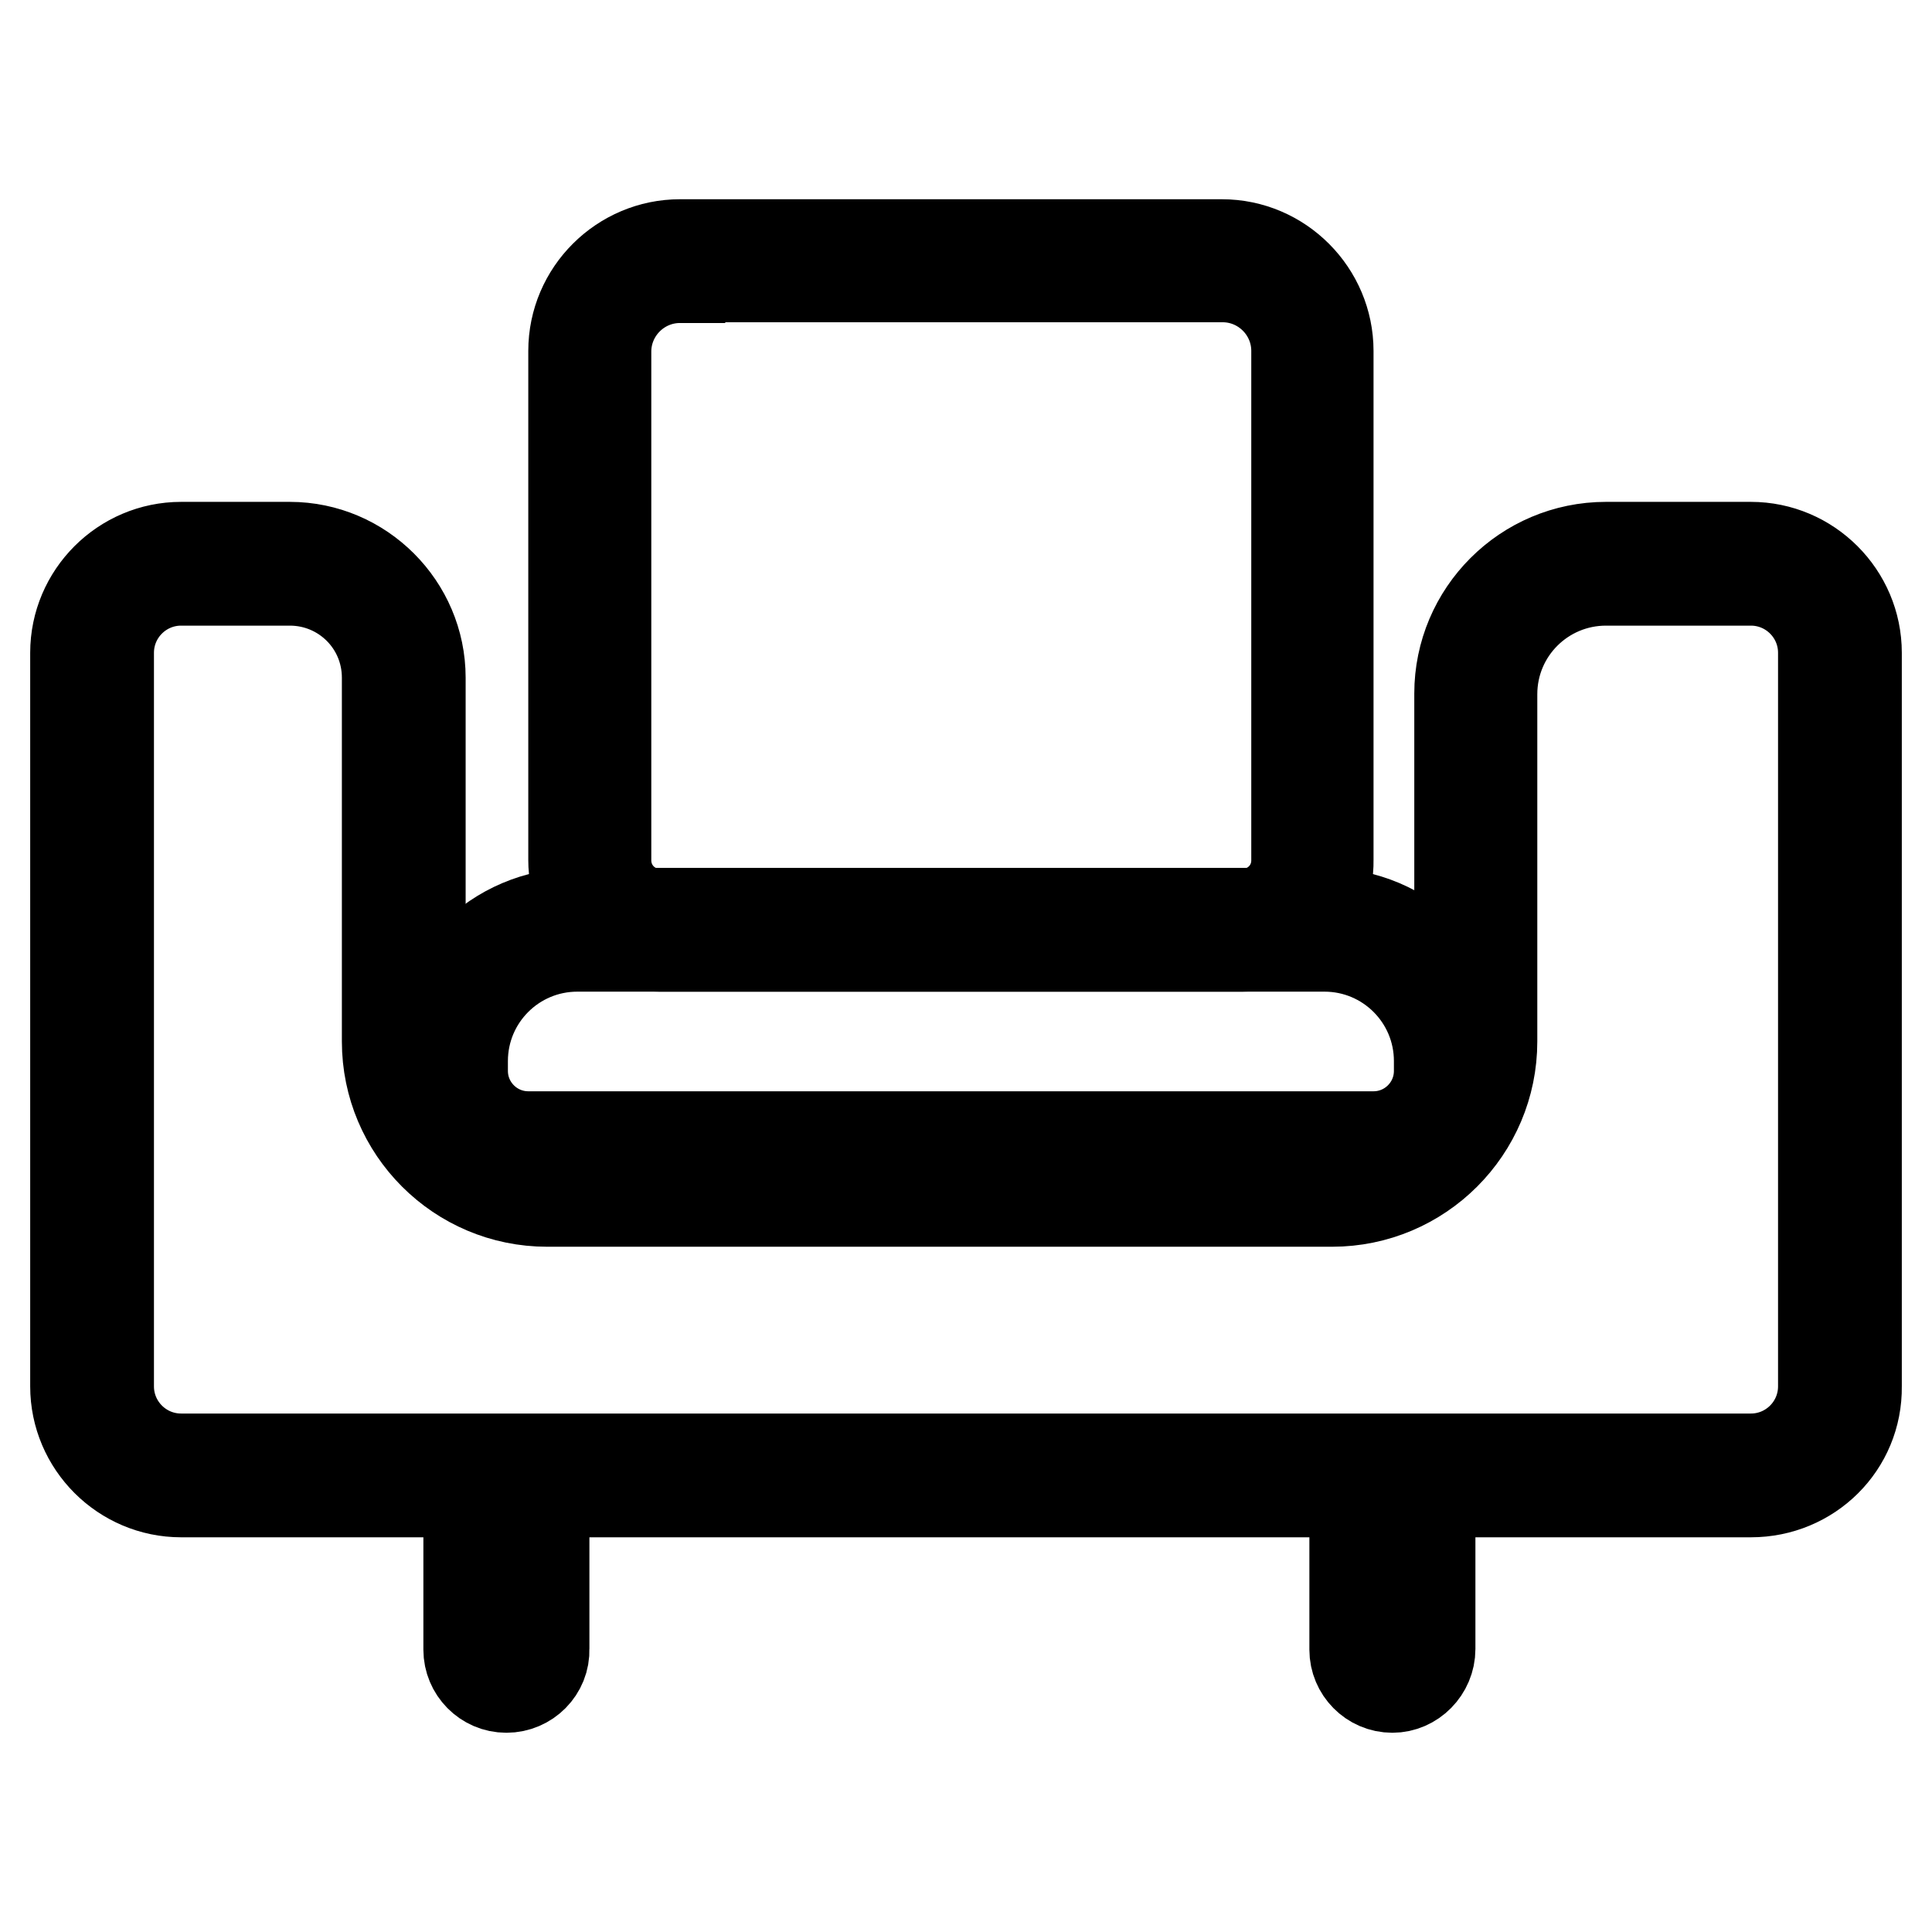 <?xml version="1.0" encoding="utf-8"?>
<!-- Svg Vector Icons : http://www.onlinewebfonts.com/icon -->
<!DOCTYPE svg PUBLIC "-//W3C//DTD SVG 1.1//EN" "http://www.w3.org/Graphics/SVG/1.1/DTD/svg11.dtd">
<svg version="1.1" xmlns="http://www.w3.org/2000/svg" xmlns:xlink="http://www.w3.org/1999/xlink" x="0px" y="0px" viewBox="0 0 256 256" enable-background="new 0 0 256 256" xml:space="preserve">
<g> <path stroke-width="12" fill-opacity="0" stroke="#000000"  d="M164.6,125.4H87.4c-6.3,0-11.4-5.1-11.4-11.4V46.5c0-7.8,6.4-14.1,14.1-14.1h71.8c7.8,0,14.1,6.4,14.1,14.1 V114C176.1,120.3,171,125.4,164.6,125.4L164.6,125.4z M90.1,36.8c-5.4,0-9.8,4.4-9.8,9.8V114c0,3.9,3.1,7.1,7.1,7.1h77.3 c3.9,0,7.1-3.1,7.1-7.1V46.5c0-5.4-4.4-9.8-9.8-9.8H90.1z"/> <path stroke-width="12" fill-opacity="0" stroke="#000000"  d="M182,154.9H70.1c-7.2,0-13.1-5.8-13.1-13.1v-1.3c0-10.7,8.7-19.5,19.5-19.5h99c10.7,0,19.5,8.7,19.5,19.5 v1.3C195.1,149.1,189.2,154.9,182,154.9z M76.5,125.4c-8.4,0-15.2,6.8-15.2,15.2v1.3c0,4.8,3.9,8.7,8.7,8.7H182 c4.8,0,8.7-3.9,8.7-8.7v-1.3c0-8.4-6.8-15.2-15.2-15.2H76.5z"/> <path stroke-width="12" fill-opacity="0" stroke="#000000"  d="M232,197.7H24c-7.7,0-14-6.3-14-14V86.5c0-7.7,6.3-14,14-14h14.4c9.5,0,17.3,7.8,17.3,17.3V138 c0,9.2,7.6,16.8,16.8,16.8h104.1c9.2,0,16.8-7.6,16.8-16.8V91.9c0-10.7,8.7-19.4,19.4-19.4H232c7.7,0,14,6.3,14,14v97.2 C246.1,191.5,239.8,197.7,232,197.7L232,197.7z M24,76.9c-5.3,0-9.6,4.3-9.6,9.6v97.2c0,5.3,4.3,9.6,9.6,9.6H232 c5.3,0,9.6-4.3,9.6-9.6V86.5c0-5.3-4.3-9.6-9.6-9.6h-19.2c-8.3,0-15.1,6.7-15.1,15.1v46c0,11.7-9.5,21.2-21.2,21.2h-104 c-11.7,0-21.2-9.5-21.2-21.2V89.8c0-7.2-5.8-12.9-12.9-12.9H24L24,76.9z"/> <path stroke-width="12" fill-opacity="0" stroke="#000000"  d="M184.5,223.6c-2.8,0-5-2.3-5-5v-17.2c0-2.8,2.3-5,5-5c2.8,0,5,2.3,5,5v17.1 C189.5,221.3,187.2,223.6,184.5,223.6z M184.5,200.7c-0.3,0-0.6,0.3-0.6,0.6v17.2c0,0.3,0.3,0.6,0.6,0.6s0.6-0.3,0.6-0.6v-17.2 C185.1,201,184.9,200.7,184.5,200.7L184.5,200.7z M67.1,223.6c-2.8,0-5-2.3-5-5v-17.2c0-2.8,2.3-5,5-5c2.8,0,5,2.3,5,5v17.1 C72.2,221.3,69.9,223.6,67.1,223.6z M67.1,200.7c-0.3,0-0.6,0.3-0.6,0.6v17.2c0,0.3,0.3,0.6,0.6,0.6c0.3,0,0.6-0.3,0.6-0.6v-17.2 C67.8,201,67.5,200.7,67.1,200.7L67.1,200.7z"/></g>
</svg>